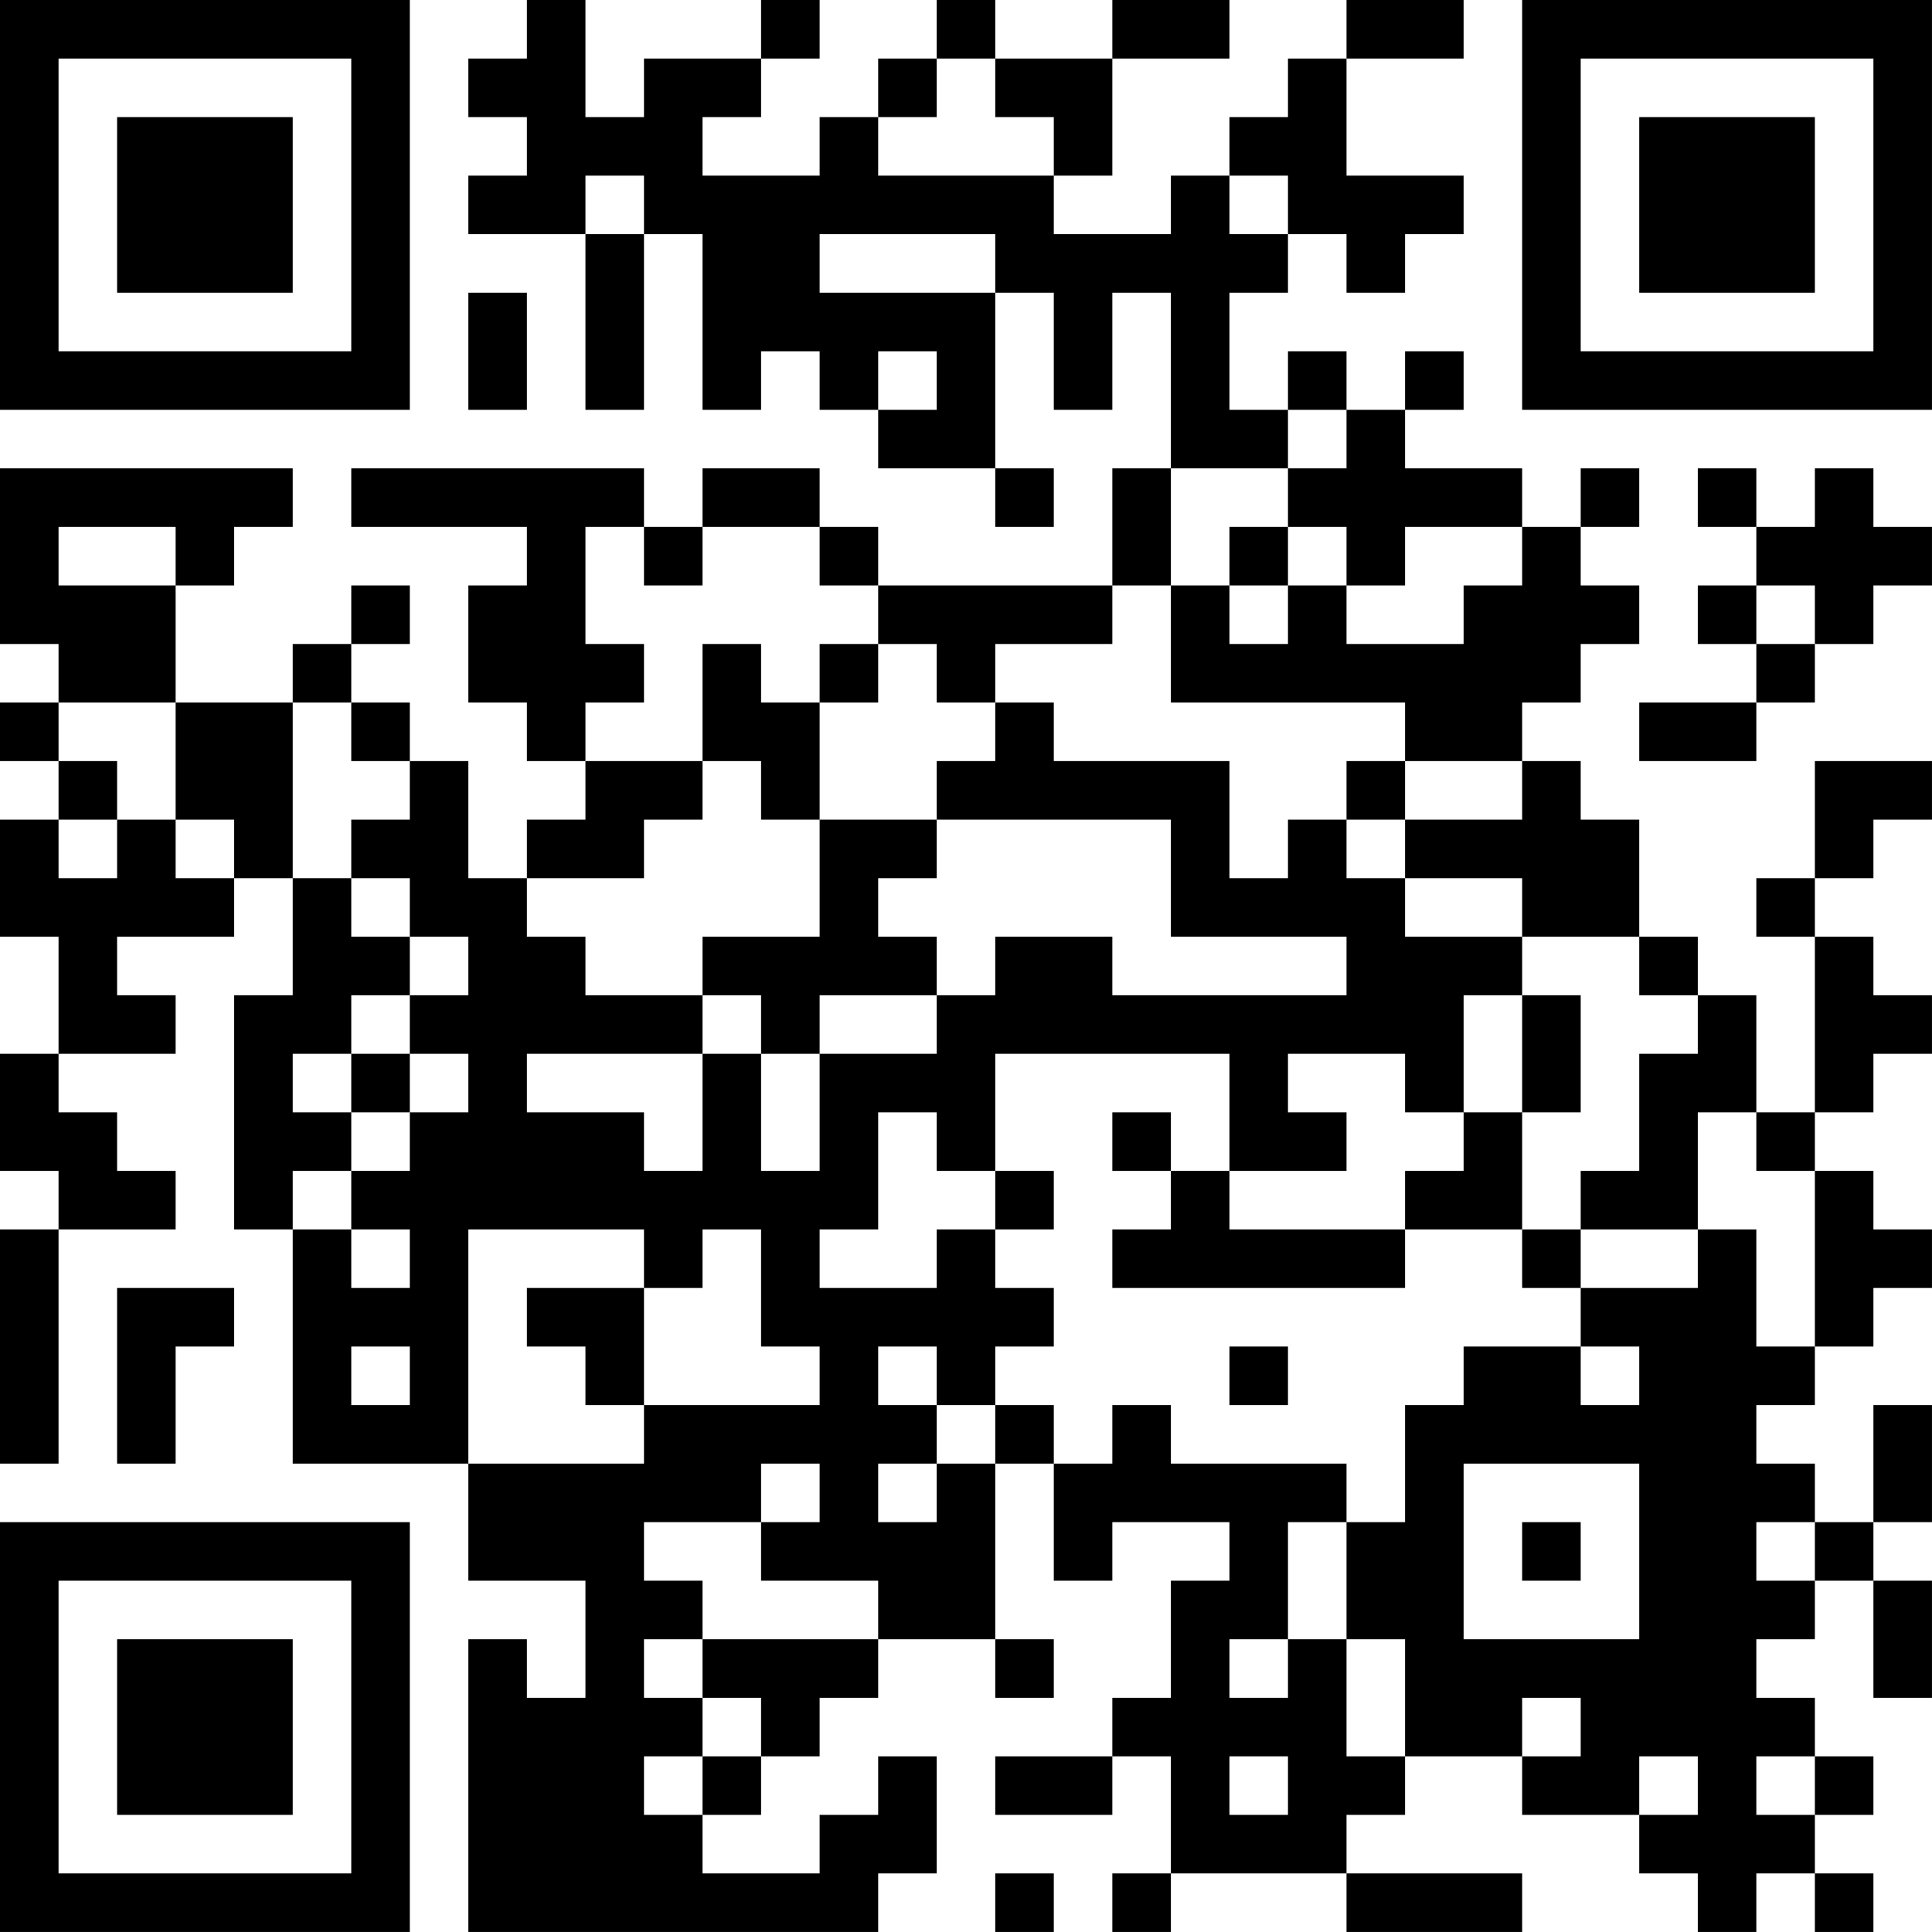 <?xml version="1.0" encoding="UTF-8"?>
<svg xmlns="http://www.w3.org/2000/svg" version="1.1" width="400" height="400" viewBox="0 0 400 400"><rect x="0" y="0" width="400" height="400" fill="#ffffff"/><g transform="scale(12.121)"><g transform="translate(0,0)"><path fill-rule="evenodd" d="M9 0L9 1L8 1L8 2L9 2L9 3L8 3L8 4L10 4L10 7L11 7L11 4L12 4L12 7L13 7L13 6L14 6L14 7L15 7L15 8L17 8L17 9L18 9L18 8L17 8L17 5L18 5L18 7L19 7L19 5L20 5L20 8L19 8L19 10L15 10L15 9L14 9L14 8L12 8L12 9L11 9L11 8L6 8L6 9L9 9L9 10L8 10L8 12L9 12L9 13L10 13L10 14L9 14L9 15L8 15L8 13L7 13L7 12L6 12L6 11L7 11L7 10L6 10L6 11L5 11L5 12L3 12L3 10L4 10L4 9L5 9L5 8L0 8L0 11L1 11L1 12L0 12L0 13L1 13L1 14L0 14L0 16L1 16L1 18L0 18L0 20L1 20L1 21L0 21L0 25L1 25L1 21L3 21L3 20L2 20L2 19L1 19L1 18L3 18L3 17L2 17L2 16L4 16L4 15L5 15L5 17L4 17L4 21L5 21L5 25L8 25L8 27L10 27L10 29L9 29L9 28L8 28L8 33L15 33L15 32L16 32L16 30L15 30L15 31L14 31L14 32L12 32L12 31L13 31L13 30L14 30L14 29L15 29L15 28L17 28L17 29L18 29L18 28L17 28L17 25L18 25L18 27L19 27L19 26L21 26L21 27L20 27L20 29L19 29L19 30L17 30L17 31L19 31L19 30L20 30L20 32L19 32L19 33L20 33L20 32L23 32L23 33L26 33L26 32L23 32L23 31L24 31L24 30L26 30L26 31L28 31L28 32L29 32L29 33L30 33L30 32L31 32L31 33L32 33L32 32L31 32L31 31L32 31L32 30L31 30L31 29L30 29L30 28L31 28L31 27L32 27L32 29L33 29L33 27L32 27L32 26L33 26L33 24L32 24L32 26L31 26L31 25L30 25L30 24L31 24L31 23L32 23L32 22L33 22L33 21L32 21L32 20L31 20L31 19L32 19L32 18L33 18L33 17L32 17L32 16L31 16L31 15L32 15L32 14L33 14L33 13L31 13L31 15L30 15L30 16L31 16L31 19L30 19L30 17L29 17L29 16L28 16L28 14L27 14L27 13L26 13L26 12L27 12L27 11L28 11L28 10L27 10L27 9L28 9L28 8L27 8L27 9L26 9L26 8L24 8L24 7L25 7L25 6L24 6L24 7L23 7L23 6L22 6L22 7L21 7L21 5L22 5L22 4L23 4L23 5L24 5L24 4L25 4L25 3L23 3L23 1L25 1L25 0L23 0L23 1L22 1L22 2L21 2L21 3L20 3L20 4L18 4L18 3L19 3L19 1L21 1L21 0L19 0L19 1L17 1L17 0L16 0L16 1L15 1L15 2L14 2L14 3L12 3L12 2L13 2L13 1L14 1L14 0L13 0L13 1L11 1L11 2L10 2L10 0ZM16 1L16 2L15 2L15 3L18 3L18 2L17 2L17 1ZM10 3L10 4L11 4L11 3ZM21 3L21 4L22 4L22 3ZM14 4L14 5L17 5L17 4ZM8 5L8 7L9 7L9 5ZM15 6L15 7L16 7L16 6ZM22 7L22 8L20 8L20 10L19 10L19 11L17 11L17 12L16 12L16 11L15 11L15 10L14 10L14 9L12 9L12 10L11 10L11 9L10 9L10 11L11 11L11 12L10 12L10 13L12 13L12 14L11 14L11 15L9 15L9 16L10 16L10 17L12 17L12 18L9 18L9 19L11 19L11 20L12 20L12 18L13 18L13 20L14 20L14 18L16 18L16 17L17 17L17 16L19 16L19 17L23 17L23 16L20 16L20 14L16 14L16 13L17 13L17 12L18 12L18 13L21 13L21 15L22 15L22 14L23 14L23 15L24 15L24 16L26 16L26 17L25 17L25 19L24 19L24 18L22 18L22 19L23 19L23 20L21 20L21 18L17 18L17 20L16 20L16 19L15 19L15 21L14 21L14 22L16 22L16 21L17 21L17 22L18 22L18 23L17 23L17 24L16 24L16 23L15 23L15 24L16 24L16 25L15 25L15 26L16 26L16 25L17 25L17 24L18 24L18 25L19 25L19 24L20 24L20 25L23 25L23 26L22 26L22 28L21 28L21 29L22 29L22 28L23 28L23 30L24 30L24 28L23 28L23 26L24 26L24 24L25 24L25 23L27 23L27 24L28 24L28 23L27 23L27 22L29 22L29 21L30 21L30 23L31 23L31 20L30 20L30 19L29 19L29 21L27 21L27 20L28 20L28 18L29 18L29 17L28 17L28 16L26 16L26 15L24 15L24 14L26 14L26 13L24 13L24 12L20 12L20 10L21 10L21 11L22 11L22 10L23 10L23 11L25 11L25 10L26 10L26 9L24 9L24 10L23 10L23 9L22 9L22 8L23 8L23 7ZM29 8L29 9L30 9L30 10L29 10L29 11L30 11L30 12L28 12L28 13L30 13L30 12L31 12L31 11L32 11L32 10L33 10L33 9L32 9L32 8L31 8L31 9L30 9L30 8ZM1 9L1 10L3 10L3 9ZM21 9L21 10L22 10L22 9ZM30 10L30 11L31 11L31 10ZM12 11L12 13L13 13L13 14L14 14L14 16L12 16L12 17L13 17L13 18L14 18L14 17L16 17L16 16L15 16L15 15L16 15L16 14L14 14L14 12L15 12L15 11L14 11L14 12L13 12L13 11ZM1 12L1 13L2 13L2 14L1 14L1 15L2 15L2 14L3 14L3 15L4 15L4 14L3 14L3 12ZM5 12L5 15L6 15L6 16L7 16L7 17L6 17L6 18L5 18L5 19L6 19L6 20L5 20L5 21L6 21L6 22L7 22L7 21L6 21L6 20L7 20L7 19L8 19L8 18L7 18L7 17L8 17L8 16L7 16L7 15L6 15L6 14L7 14L7 13L6 13L6 12ZM23 13L23 14L24 14L24 13ZM26 17L26 19L25 19L25 20L24 20L24 21L21 21L21 20L20 20L20 19L19 19L19 20L20 20L20 21L19 21L19 22L24 22L24 21L26 21L26 22L27 22L27 21L26 21L26 19L27 19L27 17ZM6 18L6 19L7 19L7 18ZM17 20L17 21L18 21L18 20ZM8 21L8 25L11 25L11 24L14 24L14 23L13 23L13 21L12 21L12 22L11 22L11 21ZM2 22L2 25L3 25L3 23L4 23L4 22ZM9 22L9 23L10 23L10 24L11 24L11 22ZM6 23L6 24L7 24L7 23ZM21 23L21 24L22 24L22 23ZM13 25L13 26L11 26L11 27L12 27L12 28L11 28L11 29L12 29L12 30L11 30L11 31L12 31L12 30L13 30L13 29L12 29L12 28L15 28L15 27L13 27L13 26L14 26L14 25ZM25 25L25 28L28 28L28 25ZM26 26L26 27L27 27L27 26ZM30 26L30 27L31 27L31 26ZM26 29L26 30L27 30L27 29ZM21 30L21 31L22 31L22 30ZM28 30L28 31L29 31L29 30ZM30 30L30 31L31 31L31 30ZM17 32L17 33L18 33L18 32ZM0 0L0 7L7 7L7 0ZM1 1L1 6L6 6L6 1ZM2 2L2 5L5 5L5 2ZM26 0L26 7L33 7L33 0ZM27 1L27 6L32 6L32 1ZM28 2L28 5L31 5L31 2ZM0 26L0 33L7 33L7 26ZM1 27L1 32L6 32L6 27ZM2 28L2 31L5 31L5 28Z" fill="#000000"/></g></g></svg>
